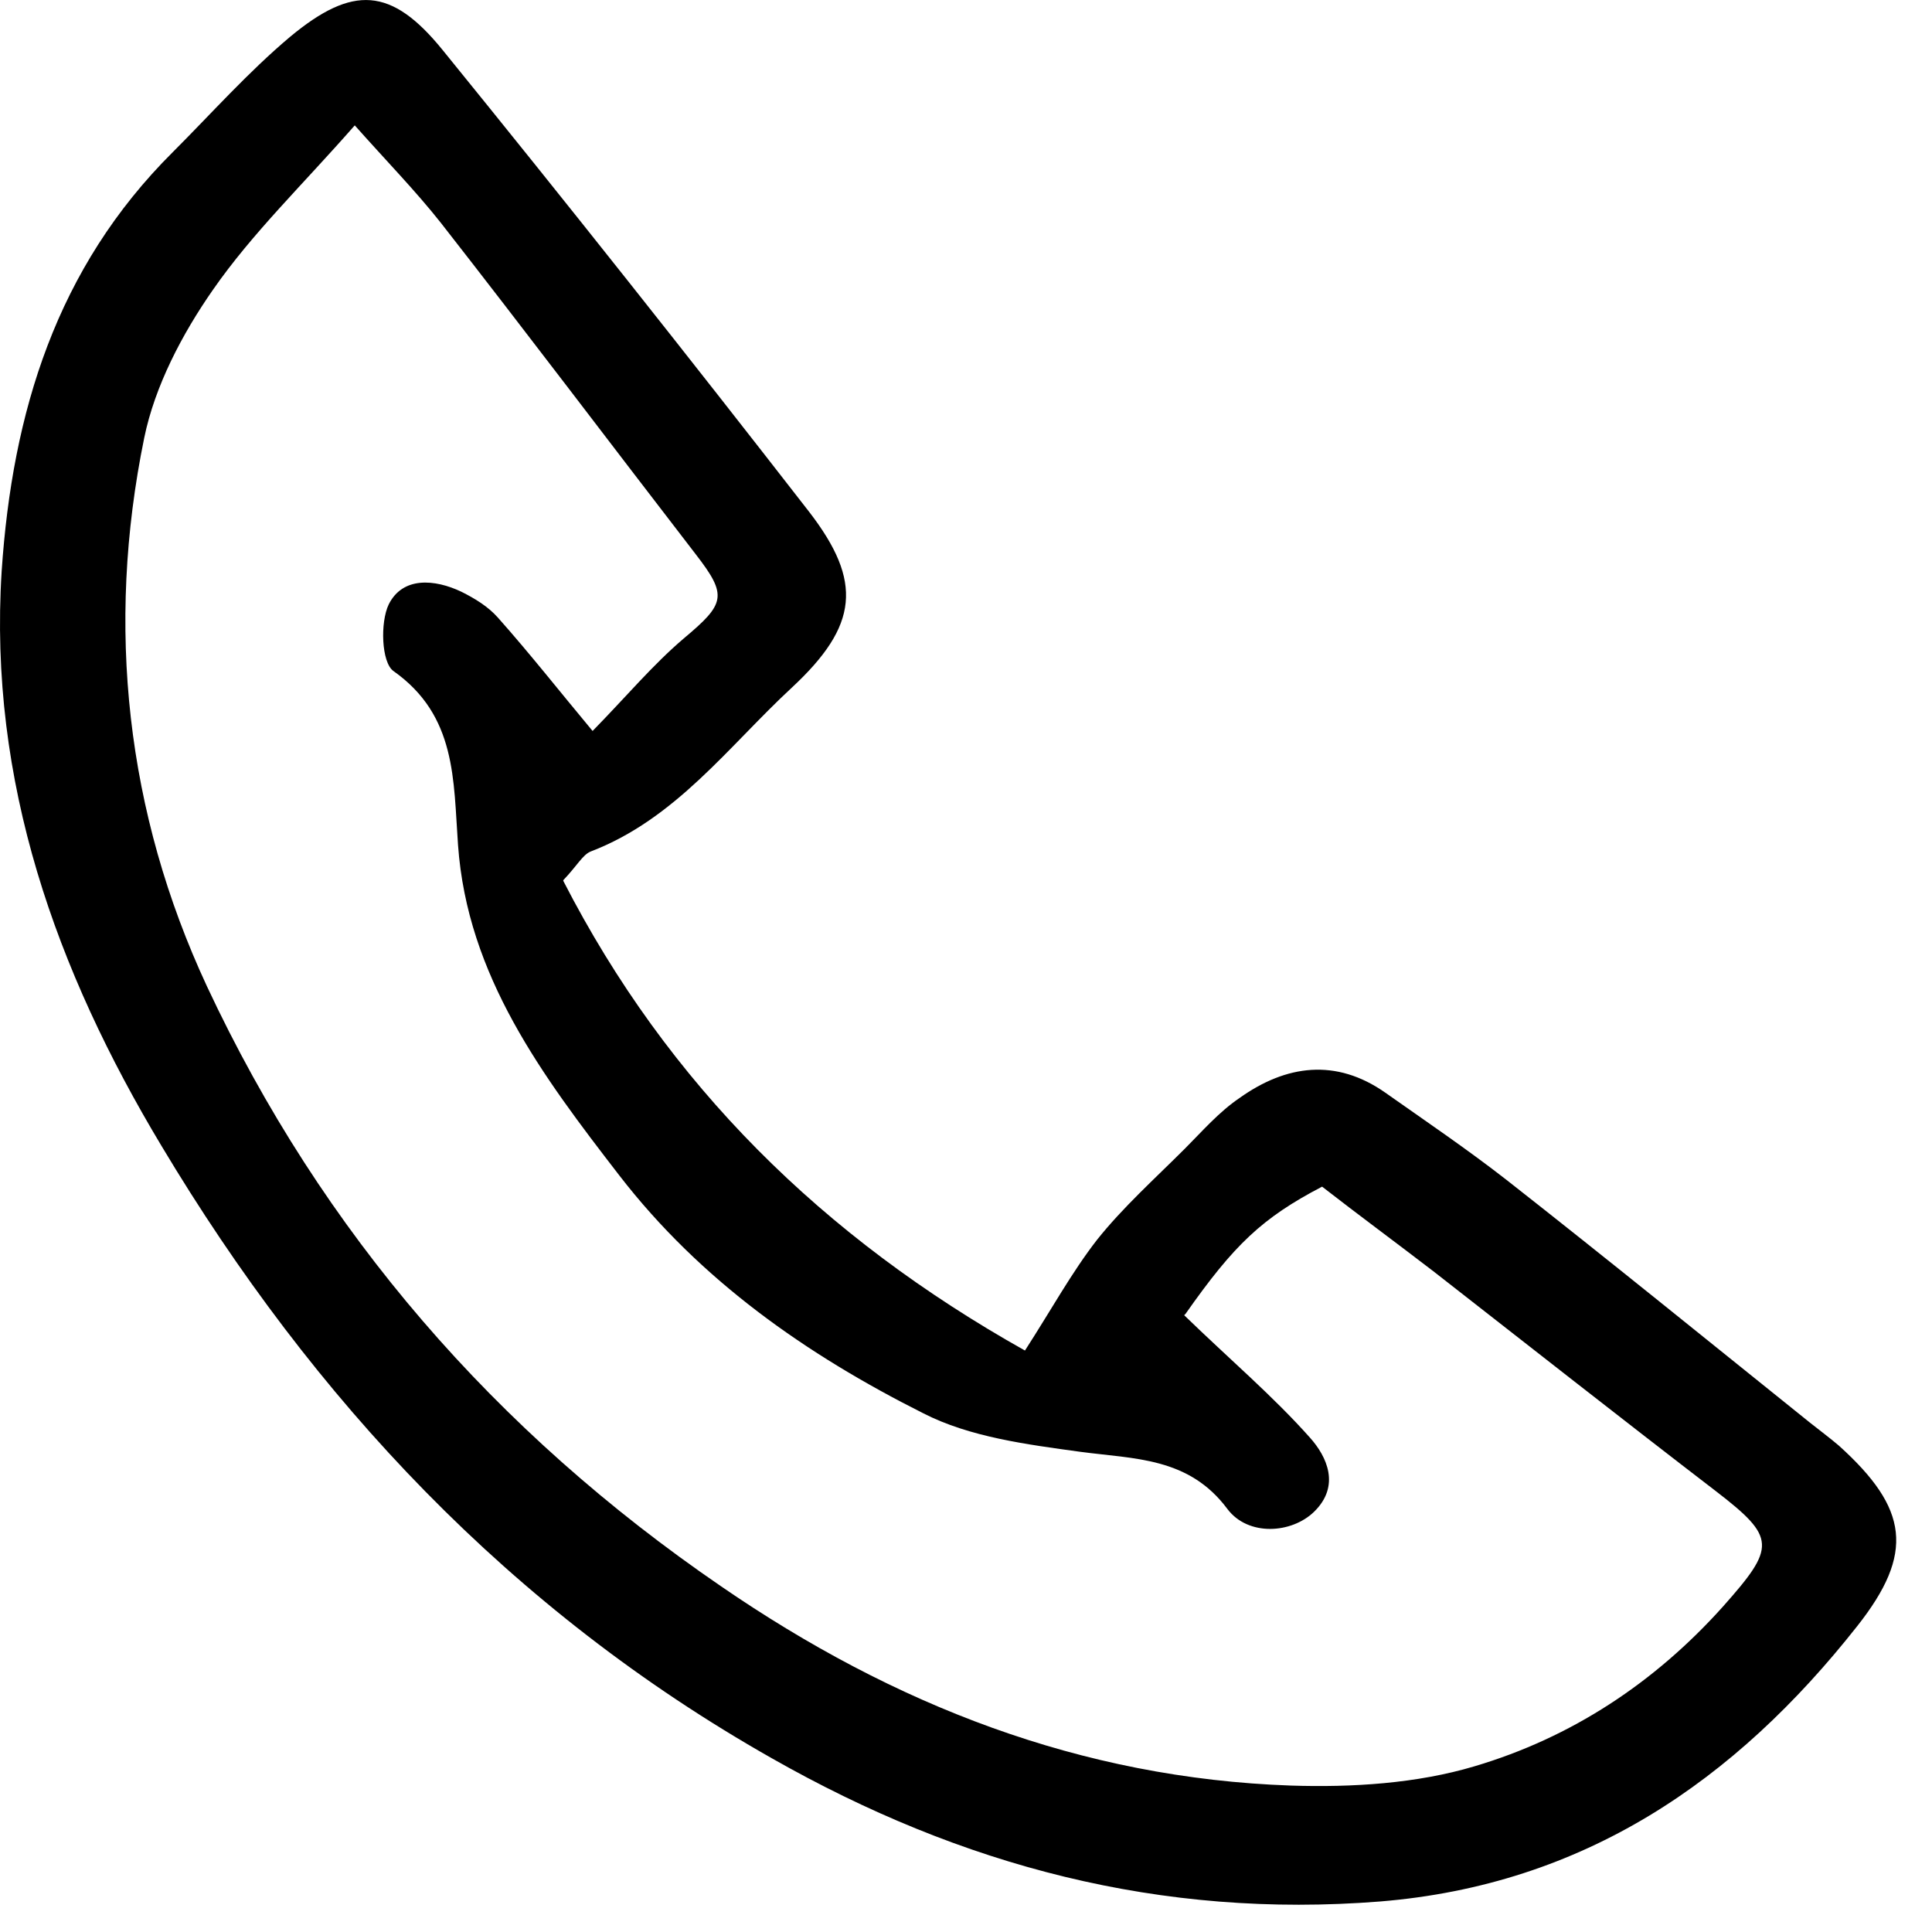<svg width="29" height="29" viewBox="0 0 29 29" fill="none" xmlns="http://www.w3.org/2000/svg">
<path d="M8.455 13.222C10.025 16.282 12.355 18.572 15.385 20.272C15.785 19.652 16.085 19.102 16.465 18.612C16.855 18.122 17.335 17.692 17.785 17.242C18.045 16.982 18.295 16.692 18.605 16.482C19.305 15.982 20.055 15.882 20.795 16.402C21.405 16.832 22.025 17.252 22.615 17.712C24.145 18.912 25.645 20.132 27.165 21.352C27.315 21.472 27.465 21.582 27.605 21.702C28.645 22.642 28.745 23.312 27.875 24.412C26.045 26.732 23.775 28.292 20.715 28.542C17.425 28.802 14.435 28.012 11.585 26.392C7.665 24.172 4.705 21.012 2.425 17.202C0.845 14.572 -0.175 11.732 0.025 8.572C0.185 6.192 0.845 4.022 2.595 2.282C3.175 1.702 3.725 1.082 4.355 0.552C5.295 -0.228 5.875 -0.198 6.645 0.752C8.505 3.042 10.335 5.352 12.145 7.682C12.955 8.732 12.885 9.392 11.885 10.322C10.935 11.202 10.145 12.292 8.865 12.782C8.745 12.832 8.665 12.992 8.455 13.212V13.222ZM17.775 19.742C18.455 20.402 19.105 20.952 19.665 21.582C19.915 21.862 20.125 22.302 19.725 22.692C19.385 23.022 18.735 23.062 18.425 22.652C17.845 21.872 17.035 21.902 16.215 21.792C15.415 21.682 14.555 21.572 13.855 21.212C12.105 20.332 10.515 19.222 9.295 17.642C8.145 16.152 7.015 14.652 6.875 12.682C6.805 11.712 6.855 10.742 5.905 10.072C5.725 9.942 5.705 9.342 5.835 9.072C6.045 8.652 6.525 8.692 6.925 8.882C7.125 8.982 7.325 9.102 7.475 9.272C7.955 9.812 8.395 10.372 8.895 10.972C9.395 10.462 9.795 9.982 10.265 9.582C10.885 9.062 10.925 8.942 10.445 8.322C9.165 6.662 7.905 4.992 6.615 3.342C6.235 2.862 5.805 2.422 5.325 1.882C4.545 2.772 3.785 3.502 3.195 4.352C2.735 5.012 2.325 5.792 2.165 6.572C1.585 9.402 1.895 12.202 3.105 14.802C4.835 18.502 7.435 21.492 10.825 23.812C13.415 25.592 16.225 26.692 19.375 26.802C20.295 26.832 21.265 26.772 22.135 26.512C23.585 26.082 24.835 25.262 25.865 24.112C26.655 23.222 26.665 23.082 25.755 22.382C24.335 21.292 22.925 20.182 21.515 19.082C20.955 18.652 20.385 18.232 19.845 17.812C18.945 18.282 18.525 18.682 17.795 19.722L17.775 19.742Z" fill="black"/>
</svg>
